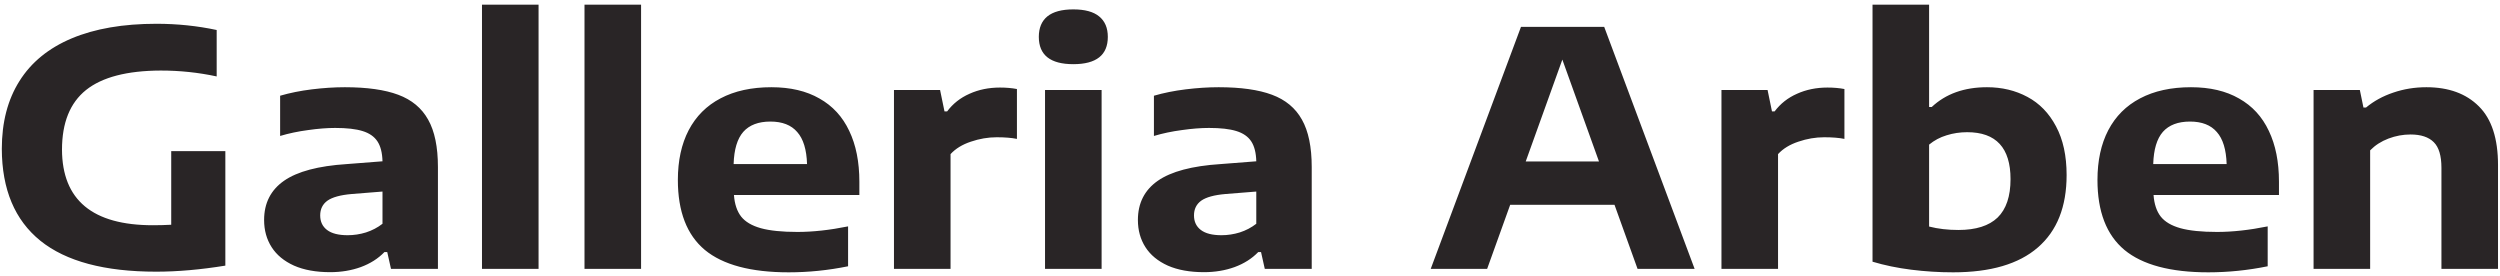 <?xml version="1.0" encoding="UTF-8"?> <svg xmlns="http://www.w3.org/2000/svg" width="344" height="38" viewBox="0 0 344 38" fill="none"> <path d="M31.008 20.8V36.55C27.602 37.105 24.43 37.383 21.49 37.383C14.395 37.383 9.085 35.965 5.56 33.13C2.035 30.28 0.265 26.065 0.25 20.485C0.25 16.825 1.06 13.713 2.68 11.148C4.3 8.568 6.7 6.61 9.88 5.275C13.06 3.94 16.945 3.272 21.535 3.272C24.385 3.272 27.145 3.558 29.815 4.128V10.518C27.31 9.977 24.745 9.707 22.12 9.707C17.485 9.723 14.057 10.615 11.838 12.385C9.633 14.155 8.53 16.892 8.53 20.598C8.56 27.527 12.73 30.992 21.04 30.992C21.895 30.992 22.735 30.97 23.56 30.925V20.8H31.008ZM47.456 12.002C50.501 12.002 52.946 12.348 54.791 13.037C56.651 13.727 58.024 14.867 58.909 16.457C59.809 18.047 60.259 20.223 60.259 22.983V37H53.801L53.284 34.682H52.901C52.031 35.583 50.944 36.273 49.639 36.752C48.349 37.218 46.946 37.45 45.431 37.45C43.481 37.45 41.824 37.15 40.459 36.55C39.094 35.935 38.066 35.087 37.376 34.008C36.686 32.928 36.341 31.683 36.341 30.273C36.341 27.948 37.256 26.148 39.086 24.872C40.916 23.598 43.789 22.832 47.704 22.578L52.631 22.195C52.601 21.025 52.369 20.11 51.934 19.45C51.499 18.79 50.816 18.317 49.886 18.032C48.971 17.747 47.719 17.605 46.129 17.605C45.004 17.605 43.759 17.703 42.394 17.898C41.029 18.078 39.746 18.348 38.546 18.707V13.172C39.881 12.783 41.336 12.49 42.911 12.295C44.501 12.1 46.016 12.002 47.456 12.002ZM47.839 32.365C48.694 32.365 49.534 32.237 50.359 31.983C51.199 31.712 51.956 31.315 52.631 30.79V26.358L48.401 26.695C46.841 26.83 45.724 27.137 45.049 27.617C44.389 28.098 44.059 28.773 44.059 29.642C44.059 30.497 44.374 31.165 45.004 31.645C45.634 32.125 46.579 32.365 47.839 32.365ZM66.321 37V0.64H74.106V37H66.321ZM80.427 37V0.64H88.212V37H80.427ZM118.249 26.83H100.991C101.081 28.075 101.411 29.065 101.981 29.8C102.551 30.52 103.451 31.052 104.681 31.398C105.926 31.742 107.606 31.915 109.721 31.915C111.851 31.915 114.176 31.66 116.696 31.15V36.64C113.966 37.195 111.244 37.472 108.529 37.472C103.324 37.472 99.476 36.445 96.986 34.39C94.511 32.32 93.274 29.11 93.274 24.76C93.274 22.105 93.769 19.825 94.759 17.92C95.764 16 97.226 14.537 99.146 13.533C101.081 12.512 103.414 12.002 106.144 12.002C108.754 12.002 110.959 12.52 112.759 13.555C114.574 14.575 115.939 16.06 116.854 18.01C117.784 19.945 118.249 22.277 118.249 25.008V26.83ZM106.009 16.727C104.359 16.727 103.114 17.2 102.274 18.145C101.449 19.09 101.006 20.567 100.946 22.578H111.049C110.989 20.582 110.539 19.113 109.699 18.168C108.874 17.207 107.644 16.727 106.009 16.727ZM123.01 12.385H129.355L129.963 15.332H130.323C131.118 14.268 132.145 13.457 133.405 12.902C134.665 12.332 136.06 12.047 137.59 12.047C138.445 12.047 139.225 12.115 139.93 12.25V19.113C139.195 18.962 138.265 18.887 137.14 18.887C135.955 18.887 134.77 19.09 133.585 19.495C132.415 19.885 131.485 20.455 130.795 21.205V37H123.01V12.385ZM143.796 37V12.385H151.581V37H143.796ZM147.689 8.83C144.524 8.83 142.941 7.577 142.941 5.072C142.941 3.842 143.331 2.905 144.111 2.26C144.906 1.615 146.099 1.292 147.689 1.292C149.279 1.292 150.464 1.615 151.244 2.26C152.039 2.905 152.436 3.842 152.436 5.072C152.436 7.577 150.854 8.83 147.689 8.83ZM167.69 12.002C170.735 12.002 173.18 12.348 175.025 13.037C176.885 13.727 178.258 14.867 179.143 16.457C180.043 18.047 180.493 20.223 180.493 22.983V37H174.035L173.518 34.682H173.135C172.265 35.583 171.178 36.273 169.873 36.752C168.583 37.218 167.18 37.45 165.665 37.45C163.715 37.45 162.058 37.15 160.693 36.55C159.328 35.935 158.3 35.087 157.61 34.008C156.92 32.928 156.575 31.683 156.575 30.273C156.575 27.948 157.49 26.148 159.32 24.872C161.15 23.598 164.023 22.832 167.938 22.578L172.865 22.195C172.835 21.025 172.603 20.11 172.168 19.45C171.733 18.79 171.05 18.317 170.12 18.032C169.205 17.747 167.953 17.605 166.363 17.605C165.238 17.605 163.993 17.703 162.628 17.898C161.263 18.078 159.98 18.348 158.78 18.707V13.172C160.115 12.783 161.57 12.49 163.145 12.295C164.735 12.1 166.25 12.002 167.69 12.002ZM168.073 32.365C168.928 32.365 169.768 32.237 170.593 31.983C171.433 31.712 172.19 31.315 172.865 30.79V26.358L168.635 26.695C167.075 26.83 165.958 27.137 165.283 27.617C164.623 28.098 164.293 28.773 164.293 29.642C164.293 30.497 164.608 31.165 165.238 31.645C165.868 32.125 166.813 32.365 168.073 32.365ZM225.329 37L222.156 28.18H207.801L204.629 37H196.866L209.286 3.7H220.739L233.181 37H225.329ZM209.939 22.218H220.019L214.979 8.2L209.939 22.218ZM236.873 12.385H243.218L243.825 15.332H244.185C244.98 14.268 246.008 13.457 247.268 12.902C248.528 12.332 249.923 12.047 251.453 12.047C252.308 12.047 253.088 12.115 253.793 12.25V19.113C253.058 18.962 252.128 18.887 251.003 18.887C249.818 18.887 248.633 19.09 247.448 19.495C246.278 19.885 245.348 20.455 244.658 21.205V37H236.873V12.385ZM268.751 37.472C266.816 37.472 264.896 37.352 262.991 37.112C261.086 36.873 259.309 36.505 257.659 36.01V0.64H265.444V14.725H265.804C267.739 12.91 270.274 12.002 273.409 12.002C275.464 12.002 277.316 12.445 278.966 13.33C280.631 14.215 281.944 15.565 282.904 17.38C283.879 19.195 284.366 21.43 284.366 24.085C284.366 28.45 283.046 31.773 280.406 34.053C277.781 36.333 273.896 37.472 268.751 37.472ZM269.471 31.645C271.886 31.645 273.686 31.075 274.871 29.935C276.056 28.78 276.649 27.017 276.649 24.648C276.649 20.343 274.661 18.19 270.686 18.19C269.696 18.19 268.751 18.332 267.851 18.617C266.951 18.887 266.149 19.315 265.444 19.9V31.172C266.674 31.488 268.016 31.645 269.471 31.645ZM313.586 26.83H296.328C296.418 28.075 296.748 29.065 297.318 29.8C297.888 30.52 298.788 31.052 300.018 31.398C301.263 31.742 302.943 31.915 305.058 31.915C307.188 31.915 309.513 31.66 312.033 31.15V36.64C309.303 37.195 306.581 37.472 303.866 37.472C298.661 37.472 294.813 36.445 292.323 34.39C289.848 32.32 288.611 29.11 288.611 24.76C288.611 22.105 289.106 19.825 290.096 17.92C291.101 16 292.563 14.537 294.483 13.533C296.418 12.512 298.751 12.002 301.481 12.002C304.091 12.002 306.296 12.52 308.096 13.555C309.911 14.575 311.276 16.06 312.191 18.01C313.121 19.945 313.586 22.277 313.586 25.008V26.83ZM301.346 16.727C299.696 16.727 298.451 17.2 297.611 18.145C296.786 19.09 296.343 20.567 296.283 22.578H306.386C306.326 20.582 305.876 19.113 305.036 18.168C304.211 17.207 302.981 16.727 301.346 16.727ZM318.347 12.385H324.715L325.21 14.793H325.57C326.635 13.908 327.88 13.225 329.305 12.745C330.745 12.25 332.267 12.002 333.872 12.002C336.932 12.002 339.34 12.88 341.095 14.635C342.85 16.375 343.727 19.067 343.727 22.712V37H335.942V23.095C335.942 21.43 335.59 20.253 334.885 19.562C334.18 18.858 333.115 18.505 331.69 18.505C330.655 18.505 329.642 18.692 328.652 19.067C327.662 19.442 326.822 19.983 326.132 20.688V37H318.347V12.385Z" fill="#292526"></path> </svg> 